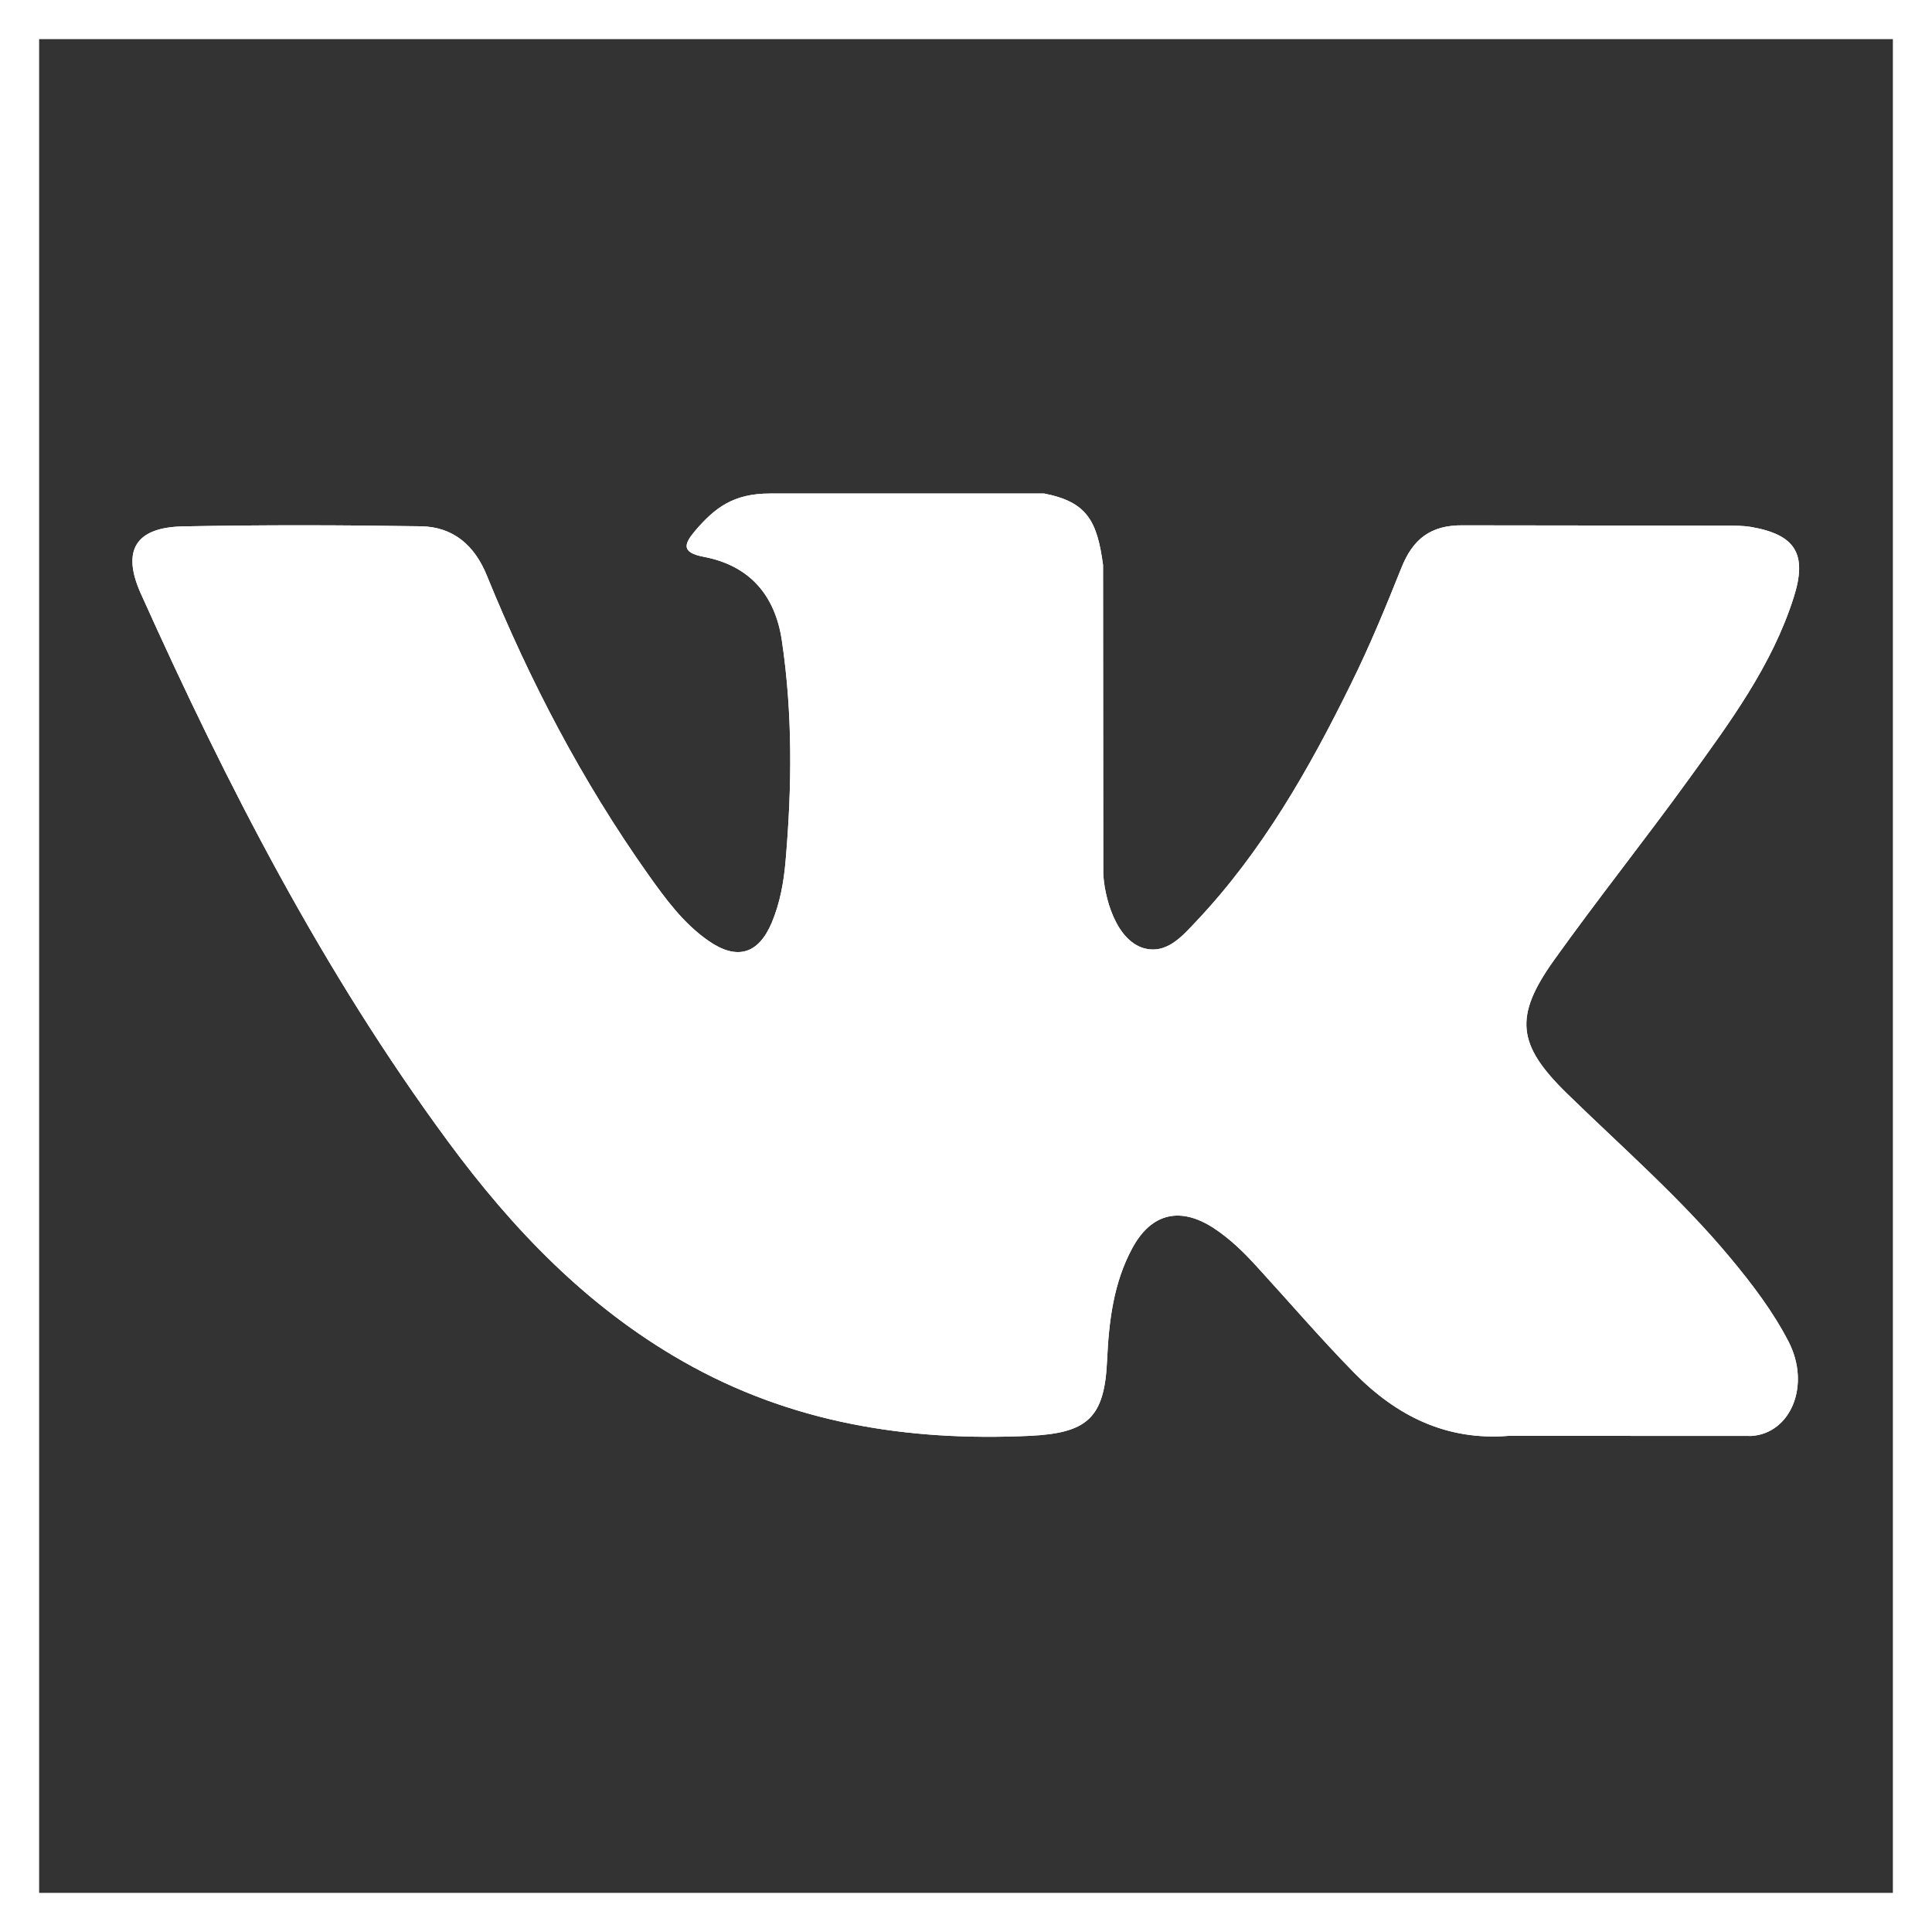 <svg width="642" height="642" viewBox="0 0 642 642" fill="none" xmlns="http://www.w3.org/2000/svg">
<rect x="0" y="0" width="642" height="642" fill="#333333" stroke="none"/>
<path d="M520.655 363.32C539.02 381.236 558.44 398.105 574.923 417.911C582.206 426.664 589.094 435.692 594.345 445.834C601.798 460.364 595.043 476.283 582.063 477.16L501.404 477.125C480.585 478.836 463.994 470.442 450.002 456.199C438.876 444.858 428.476 432.719 417.734 420.993C413.364 416.165 408.741 411.65 403.248 408.049C392.229 400.909 382.672 403.077 376.374 414.553C369.968 426.244 368.463 439.223 367.872 452.241C366.995 471.242 361.261 476.213 342.19 477.127C301.385 479.017 262.686 472.818 226.745 452.276C195.006 434.154 170.443 408.533 149.059 379.562C107.385 323.08 75.468 261.073 46.81 197.28C40.333 182.903 45.065 175.198 60.875 174.92C87.231 174.4 113.576 174.463 139.895 174.885C150.601 175.065 157.705 181.183 161.8 191.297C176.043 226.296 193.465 259.604 215.334 290.509C221.184 298.732 227.132 306.92 235.561 312.726C244.905 319.167 252.045 317.062 256.451 306.599C259.255 299.953 260.483 292.884 261.073 285.779C263.169 261.458 263.421 237.109 259.811 212.86C257.571 197.702 249 187.902 233.886 185.036C226.181 183.566 227.336 180.735 231.046 176.318C237.559 168.731 243.686 164 255.825 164H346.985C361.362 166.804 364.586 173.28 366.54 187.731L366.612 289.039C366.441 294.637 369.416 311.219 379.458 314.892C387.501 317.553 392.859 311.075 397.687 305.969C419.519 282.803 435.097 255.409 449.017 227.065C455.18 214.604 460.502 201.66 465.68 188.705C469.495 179.119 475.443 174.398 486.257 174.569L574.021 174.676C576.609 174.676 579.271 174.676 581.824 175.096C596.586 177.649 600.646 184.019 596.059 198.469C588.892 221.106 574.855 240.007 561.175 258.936C546.51 279.2 530.905 298.755 516.349 319.126C503.053 337.779 504.101 347.158 520.655 363.32Z" fill="white"/>
<path d="M520.655 363.32C539.02 381.236 558.44 398.105 574.923 417.911C582.206 426.664 589.094 435.692 594.345 445.834C601.798 460.364 595.043 476.283 582.063 477.16L501.404 477.125C480.585 478.836 463.994 470.442 450.002 456.199C438.876 444.858 428.476 432.719 417.734 420.993C413.364 416.165 408.741 411.65 403.248 408.049C392.229 400.909 382.672 403.077 376.374 414.553C369.968 426.244 368.463 439.223 367.872 452.241C366.995 471.242 361.261 476.213 342.19 477.127C301.385 479.017 262.686 472.818 226.745 452.276C195.006 434.154 170.443 408.533 149.059 379.562C107.385 323.08 75.468 261.073 46.81 197.28C40.333 182.903 45.065 175.198 60.875 174.92C87.231 174.4 113.576 174.463 139.895 174.885C150.601 175.065 157.705 181.183 161.8 191.297C176.043 226.296 193.465 259.604 215.334 290.509C221.184 298.732 227.132 306.92 235.561 312.726C244.905 319.167 252.045 317.062 256.451 306.599C259.255 299.953 260.483 292.884 261.073 285.779C263.169 261.458 263.421 237.109 259.811 212.86C257.571 197.702 249 187.902 233.886 185.036C226.181 183.566 227.336 180.735 231.046 176.318C237.559 168.731 243.686 164 255.825 164H346.985C361.362 166.804 364.586 173.28 366.54 187.731L366.612 289.039C366.441 294.637 369.416 311.219 379.458 314.892C387.501 317.553 392.859 311.075 397.687 305.969C419.519 282.803 435.097 255.409 449.017 227.065C455.18 214.604 460.502 201.66 465.68 188.705C469.495 179.119 475.443 174.398 486.257 174.569L574.021 174.676C576.609 174.676 579.271 174.676 581.824 175.096C596.586 177.649 600.646 184.019 596.059 198.469C588.892 221.106 574.855 240.007 561.175 258.936C546.51 279.2 530.905 298.755 516.349 319.126C503.053 337.779 504.101 347.158 520.655 363.32Z" fill="white"/>
<rect x="6.5" y="6.5" width="629" height="629" stroke="white" stroke-width="13"/>
</svg>

